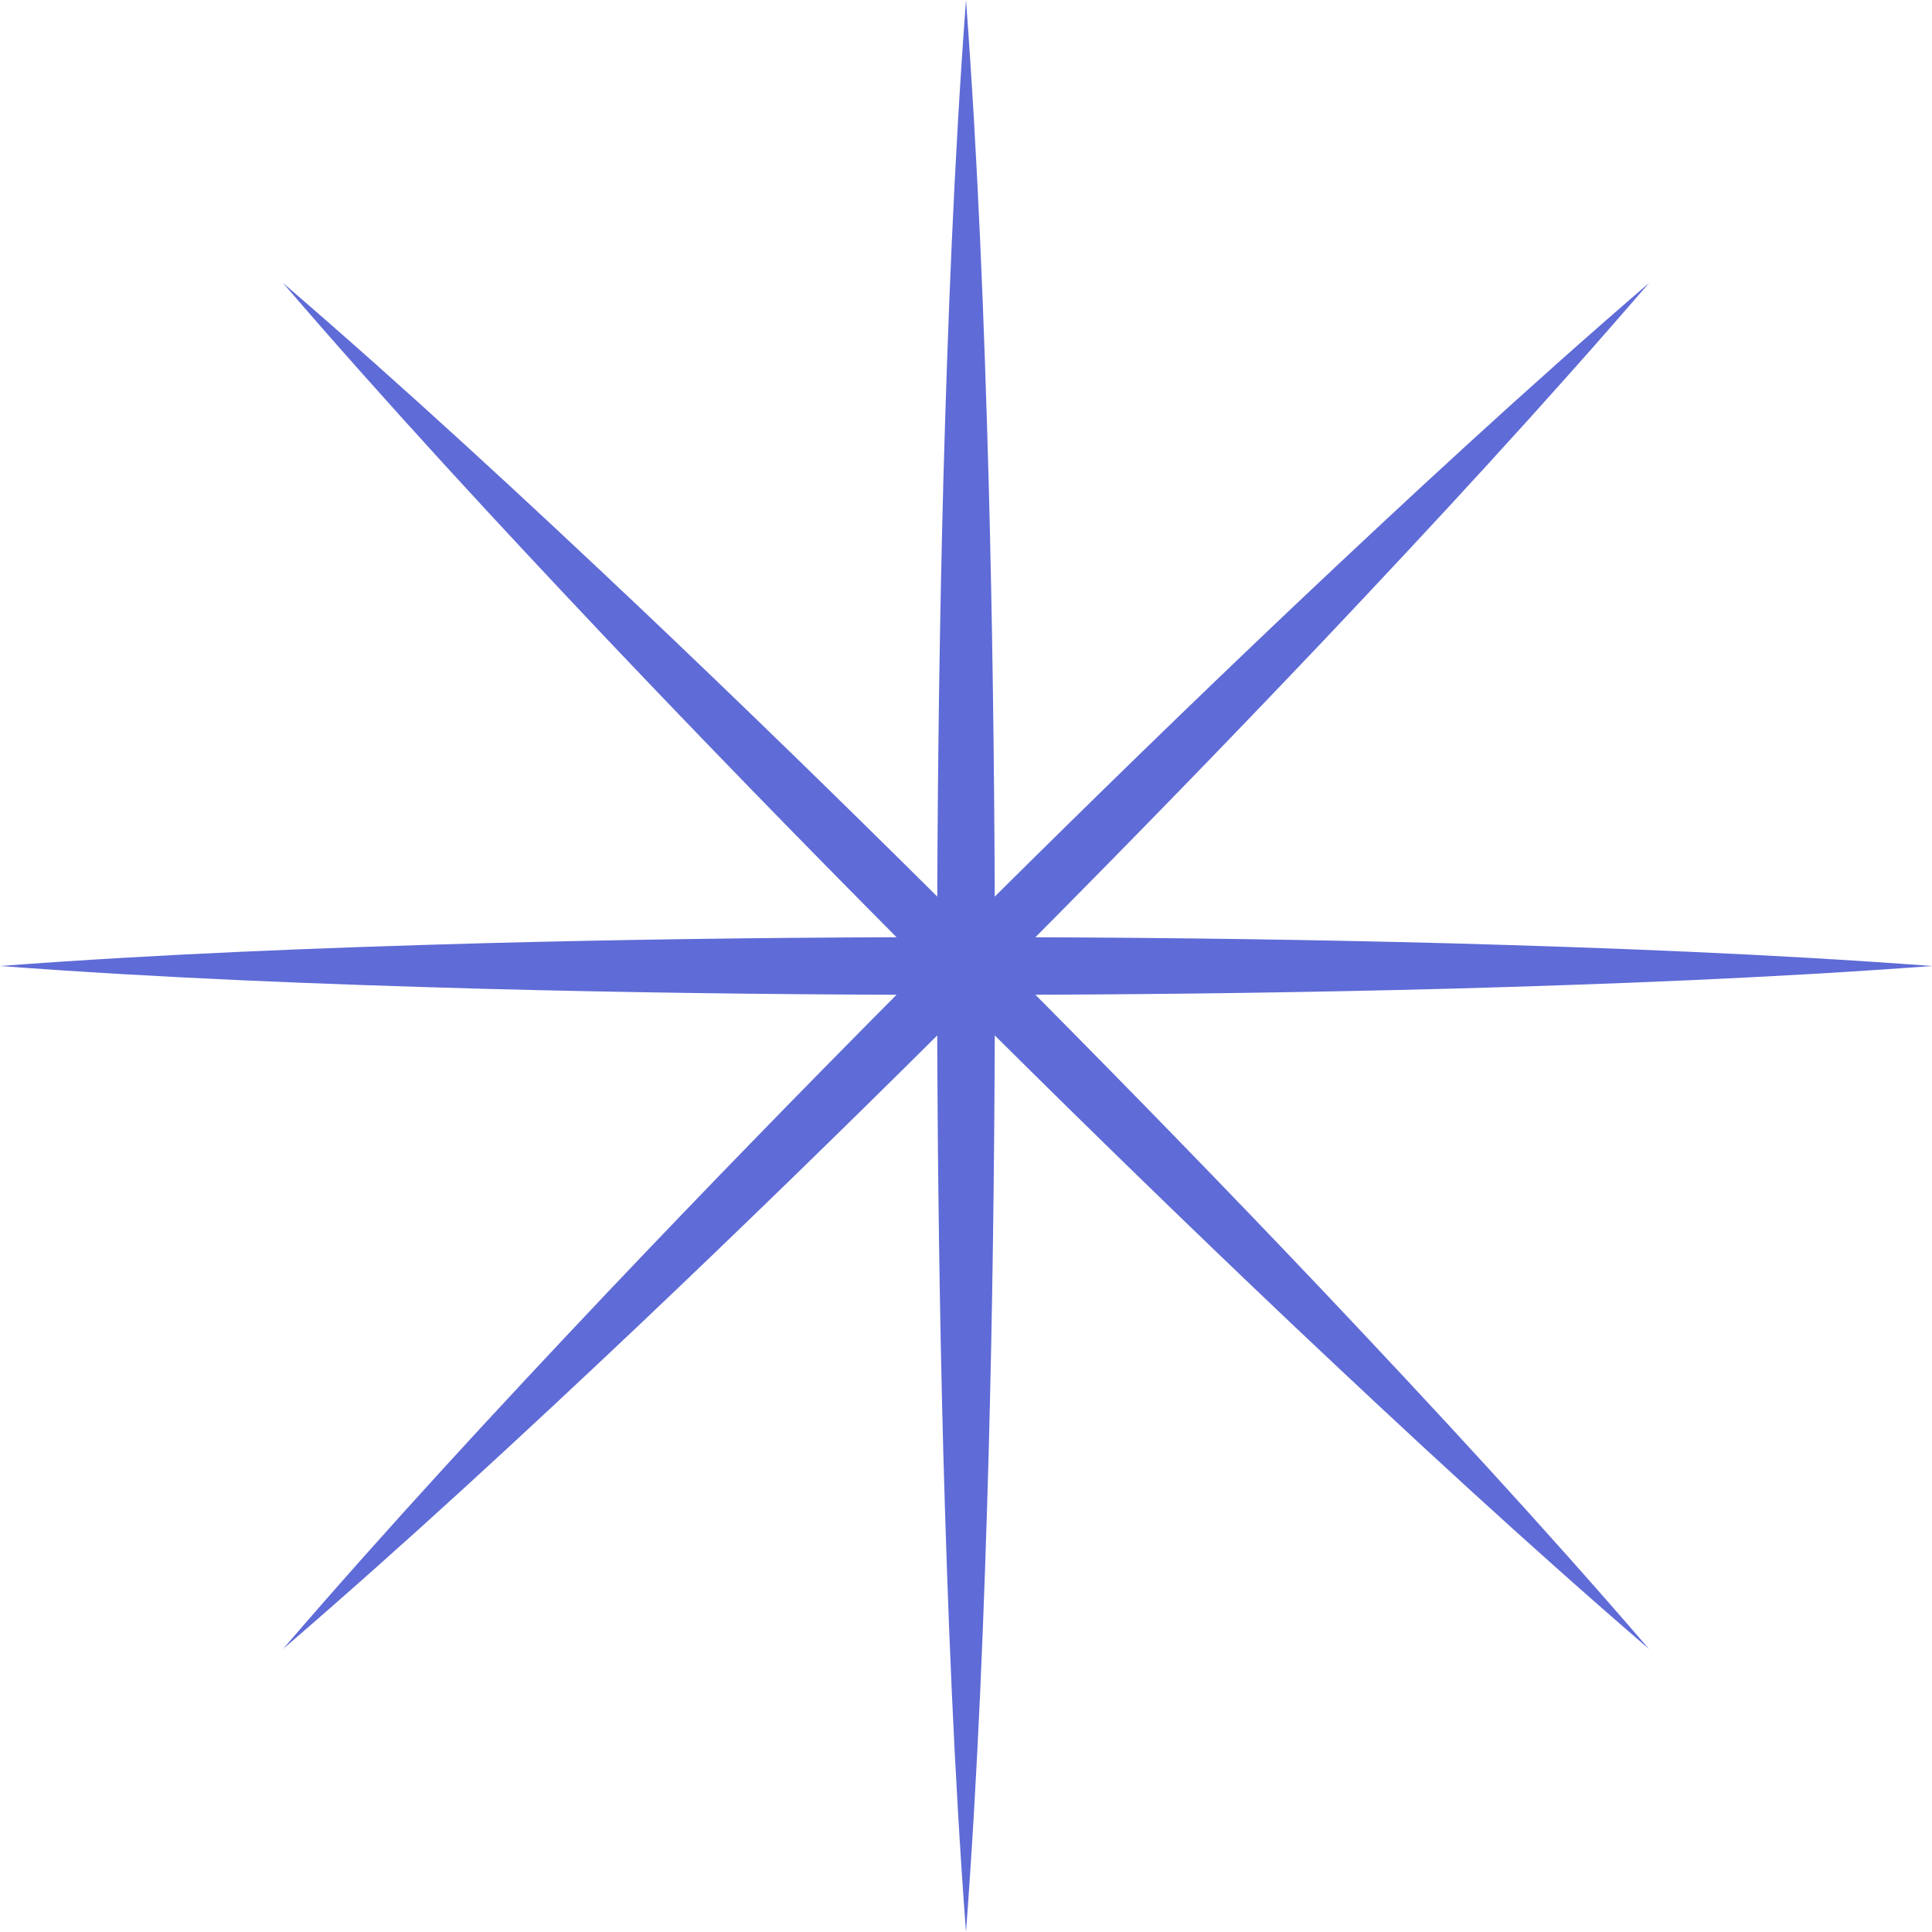 <?xml version="1.0" encoding="UTF-8" standalone="no"?><svg xmlns="http://www.w3.org/2000/svg" xmlns:xlink="http://www.w3.org/1999/xlink" fill="#000000" height="500" preserveAspectRatio="xMidYMid meet" version="1" viewBox="0.0 -0.0 500.0 500.0" width="500" zoomAndPan="magnify"><g id="change1_1"><path d="M267.959,257.439c35.68-0.133,71.36-0.62,107.041-1.562c41.667-1.159,83.333-2.77,125-5.877 c-41.667-3.107-83.333-4.718-125-5.877c-35.68-0.942-71.36-1.429-107.041-1.562c25.136-25.324,50.021-50.898,74.585-76.794 c28.643-30.283,56.967-60.884,84.233-92.544c-31.66,27.266-62.261,55.59-92.544,84.233c-25.896,24.564-51.47,49.449-76.794,74.585 c-0.133-35.68-0.62-71.36-1.562-107.041c-1.159-41.667-2.77-83.333-5.877-125c-3.107,41.667-4.718,83.333-5.877,125 c-0.942,35.677-1.429,71.354-1.562,107.031c-25.313-25.143-50.886-50.027-76.779-74.59c-30.279-28.646-60.885-56.966-92.558-84.218 c27.253,31.673,55.572,62.279,84.218,92.558c24.561,25.891,49.442,51.462,74.583,76.773c-35.675,0.12-71.35,0.608-107.024,1.548 C83.333,245.258,41.667,246.874,0,250c41.667,3.126,83.333,4.742,125,5.897c35.675,0.941,71.35,1.428,107.025,1.548 c-25.141,25.311-50.022,50.881-74.583,76.773c-28.646,30.279-56.966,60.885-84.218,92.558 c31.673-27.252,62.279-55.572,92.558-84.218c25.891-24.561,51.462-49.442,76.773-74.583c0.12,35.675,0.608,71.35,1.548,107.025 c1.155,41.667,2.771,83.333,5.897,125c3.126-41.667,4.742-83.333,5.897-125c0.941-35.678,1.428-71.356,1.548-107.034 c25.321,25.134,50.893,50.017,76.787,74.578c30.283,28.643,60.884,56.967,92.544,84.233c-27.266-31.66-55.59-62.261-84.233-92.544 C317.98,308.337,293.095,282.763,267.959,257.439z" fill="#5f6bd6"/></g></svg>